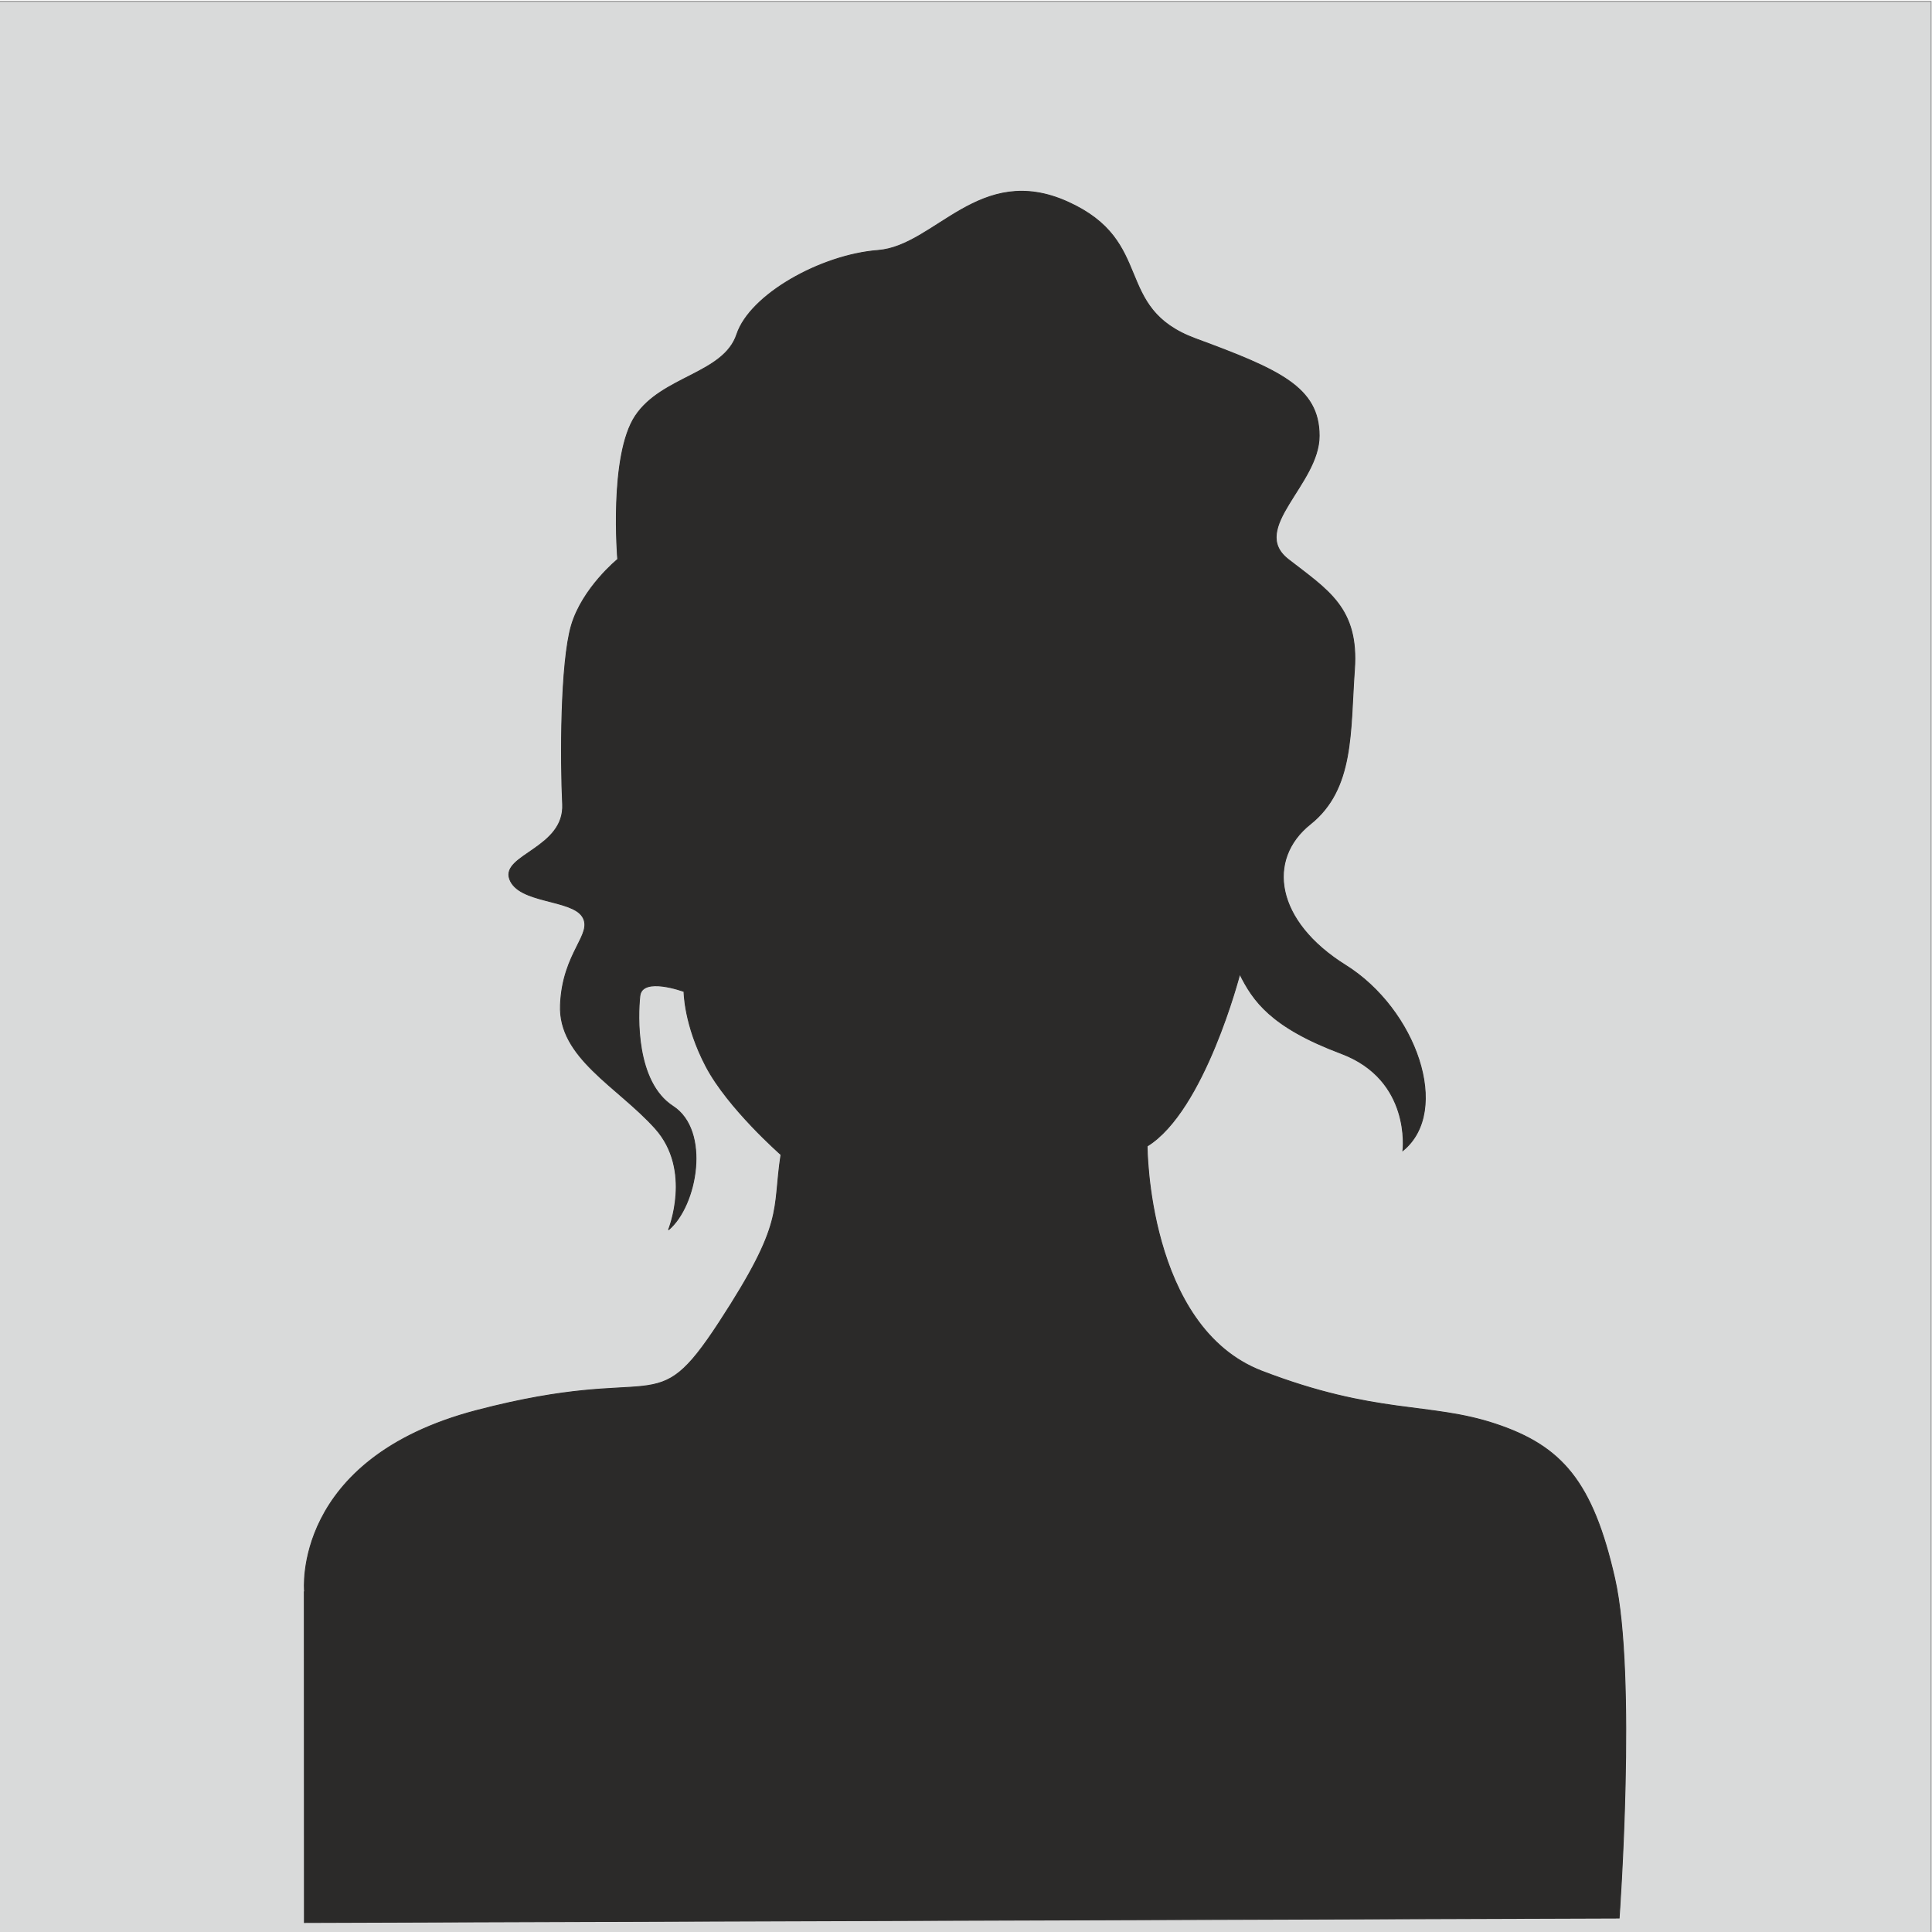 <?xml version="1.0" encoding="UTF-8"?>
<!DOCTYPE svg PUBLIC "-//W3C//DTD SVG 1.1//EN" "http://www.w3.org/Graphics/SVG/1.1/DTD/svg11.dtd">
<!-- Creator: CorelDRAW 2017 -->
<svg xmlns="http://www.w3.org/2000/svg" xml:space="preserve" width="169.333mm" height="169.333mm" version="1.1" style="shape-rendering:geometricPrecision; text-rendering:geometricPrecision; image-rendering:optimizeQuality; fill-rule:evenodd; clip-rule:evenodd"
viewBox="0 0 16933 16933"
 xmlns:xlink="http://www.w3.org/1999/xlink">
 <defs>
  <style type="text/css">
   <![CDATA[
    .str0 {stroke:#898989;stroke-width:7.62}
    .str1 {stroke:#2B2A29;stroke-width:7.62}
    .fil1 {fill:none;fill-rule:nonzero}
    .fil0 {fill:#D9DADA}
    .fil2 {fill:#2B2A29}
   ]]>
  </style>
 </defs>
 <g id="Layer_x0020_1">
  <g id="_2306497179920">
   <g>
    <polygon class="fil0" points="-8,12 16925,12 16925,16946 -8,16946 "/>
    <polygon id="1" class="fil1 str0" points="-8,12 16925,12 16925,16946 -8,16946 "/>
   </g>
   <path class="fil2 str1" d="M2669 13947c0,0 -116,-1160 1508,-1585 1624,-425 1547,116 2127,-773 580,-889 464,-966 541,-1469 0,0 -464,-406 -657,-773 -193,-367 -193,-657 -193,-657 0,0 -367,-136 -387,39 -19,174 -39,754 290,967 329,213 213,870 -39,1083 0,0 213,-522 -116,-889 -329,-367 -851,-619 -831,-1083 19,-464 290,-619 193,-773 -97,-155 -561,-116 -638,-329 -77,-213 483,-271 464,-657 -19,-387 -19,-1237 77,-1566 97,-329 406,-580 406,-580 0,0 -77,-909 155,-1257 232,-348 774,-367 889,-715 116,-348 734,-696 1237,-735 503,-39 889,-774 1663,-425 773,348 387,928 1121,1199 735,271 1083,425 1083,851 0,425 -619,812 -271,1083 348,271 619,425 580,967 -39,541 0,1044 -387,1353 -387,309 -309,851 309,1237 619,387 928,1276 503,1624 0,0 77,-619 -541,-851 -619,-232 -773,-464 -889,-696 0,0 -309,1199 -812,1508 0,0 0,1585 1005,1972 1005,387 1469,271 2049,464 580,193 851,503 1044,1353 193,851 39,2977 39,2977l-11523 39 -1 -2900z"/>
  </g>
 </g>
</svg>
